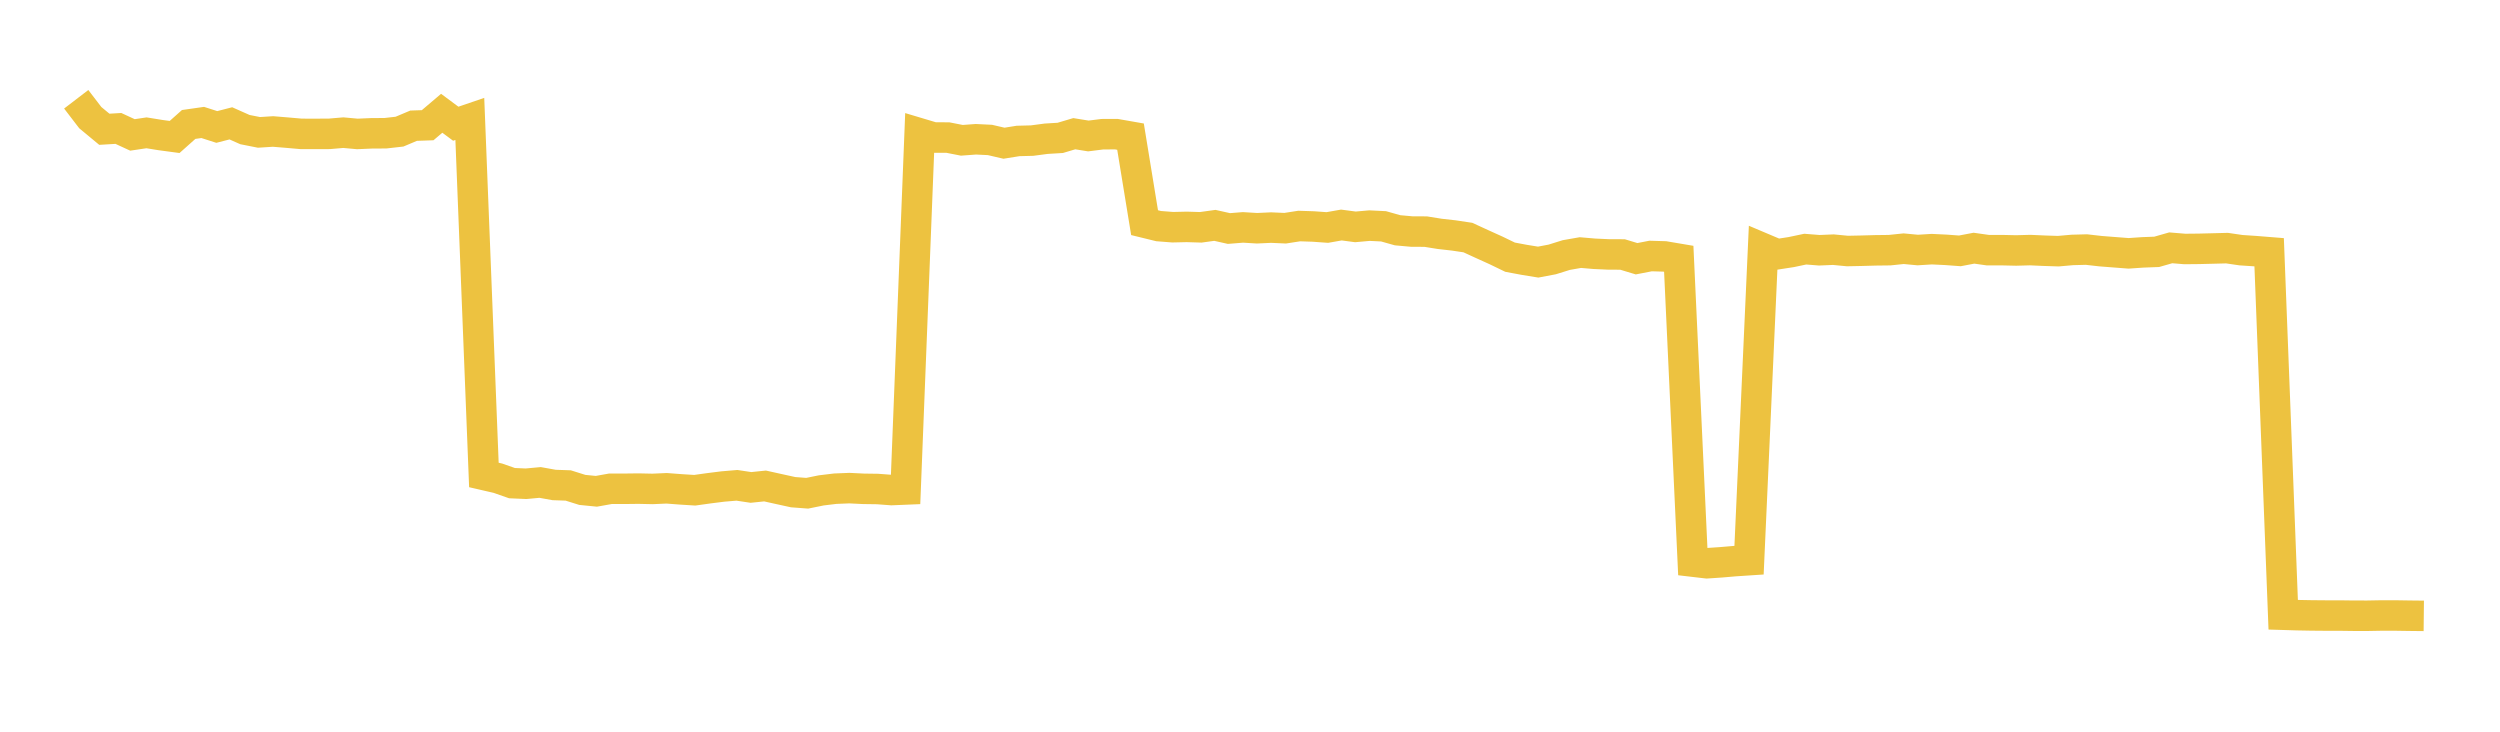 <svg width="164" height="48" xmlns="http://www.w3.org/2000/svg" xmlns:xlink="http://www.w3.org/1999/xlink"><path fill="none" stroke="rgb(237,194,64)" stroke-width="2" d="M5,6.512L5.922,7.716L6.844,8.48L7.766,8.425L8.689,8.851L9.611,8.713L10.533,8.862L11.455,8.986L12.377,8.165L13.299,8.033L14.222,8.329L15.144,8.091L16.066,8.501L16.988,8.684L17.91,8.625L18.832,8.701L19.754,8.782L20.677,8.783L21.599,8.781L22.521,8.702L23.443,8.786L24.365,8.746L25.287,8.74L26.21,8.635L27.132,8.246L28.054,8.214L28.976,7.431L29.898,8.116L30.82,7.801L31.743,31.158L32.665,31.371L33.587,31.694L34.509,31.734L35.431,31.649L36.353,31.815L37.275,31.847L38.198,32.137L39.12,32.229L40.042,32.064L40.964,32.064L41.886,32.053L42.808,32.073L43.731,32.032L44.653,32.102L45.575,32.16L46.497,32.031L47.419,31.915L48.341,31.837L49.263,31.976L50.186,31.88L51.108,32.085L52.03,32.287L52.952,32.357L53.874,32.169L54.796,32.058L55.719,32.021L56.641,32.066L57.563,32.079L58.485,32.148L59.407,32.11L60.329,8.746L61.251,9.022L62.174,9.023L63.096,9.204L64.018,9.136L64.94,9.181L65.862,9.395L66.784,9.247L67.707,9.223L68.629,9.101L69.551,9.045L70.473,8.771L71.395,8.92L72.317,8.804L73.24,8.802L74.162,8.964L75.084,14.607L76.006,14.833L76.928,14.905L77.85,14.884L78.772,14.912L79.695,14.784L80.617,14.991L81.539,14.917L82.461,14.973L83.383,14.93L84.305,14.971L85.228,14.828L86.15,14.858L87.072,14.924L87.994,14.761L88.916,14.883L89.838,14.801L90.76,14.846L91.683,15.106L92.605,15.189L93.527,15.194L94.449,15.342L95.371,15.446L96.293,15.584L97.216,16.008L98.138,16.425L99.06,16.871L99.982,17.044L100.904,17.194L101.826,17.019L102.749,16.731L103.671,16.569L104.593,16.648L105.515,16.69L106.437,16.694L107.359,16.973L108.281,16.794L109.204,16.821L110.126,16.977L111.048,36.842L111.97,36.95L112.892,36.888L113.814,36.809L114.737,36.748L115.659,16.29L116.581,16.68L117.503,16.537L118.425,16.343L119.347,16.417L120.269,16.378L121.192,16.467L122.114,16.448L123.036,16.422L123.958,16.411L124.88,16.315L125.802,16.402L126.725,16.345L127.647,16.389L128.569,16.457L129.491,16.281L130.413,16.412L131.335,16.41L132.257,16.431L133.18,16.406L134.102,16.447L135.024,16.477L135.946,16.396L136.868,16.371L137.79,16.476L138.713,16.548L139.635,16.619L140.557,16.556L141.479,16.521L142.401,16.257L143.323,16.333L144.246,16.324L145.168,16.301L146.09,16.277L147.012,16.412L147.934,16.473L148.856,16.547L149.778,40.327L150.701,40.355L151.623,40.372L152.545,40.38L153.467,40.38L154.389,40.392L155.311,40.393L156.234,40.376L157.156,40.377L158.078,40.391L159,40.401"></path></svg>